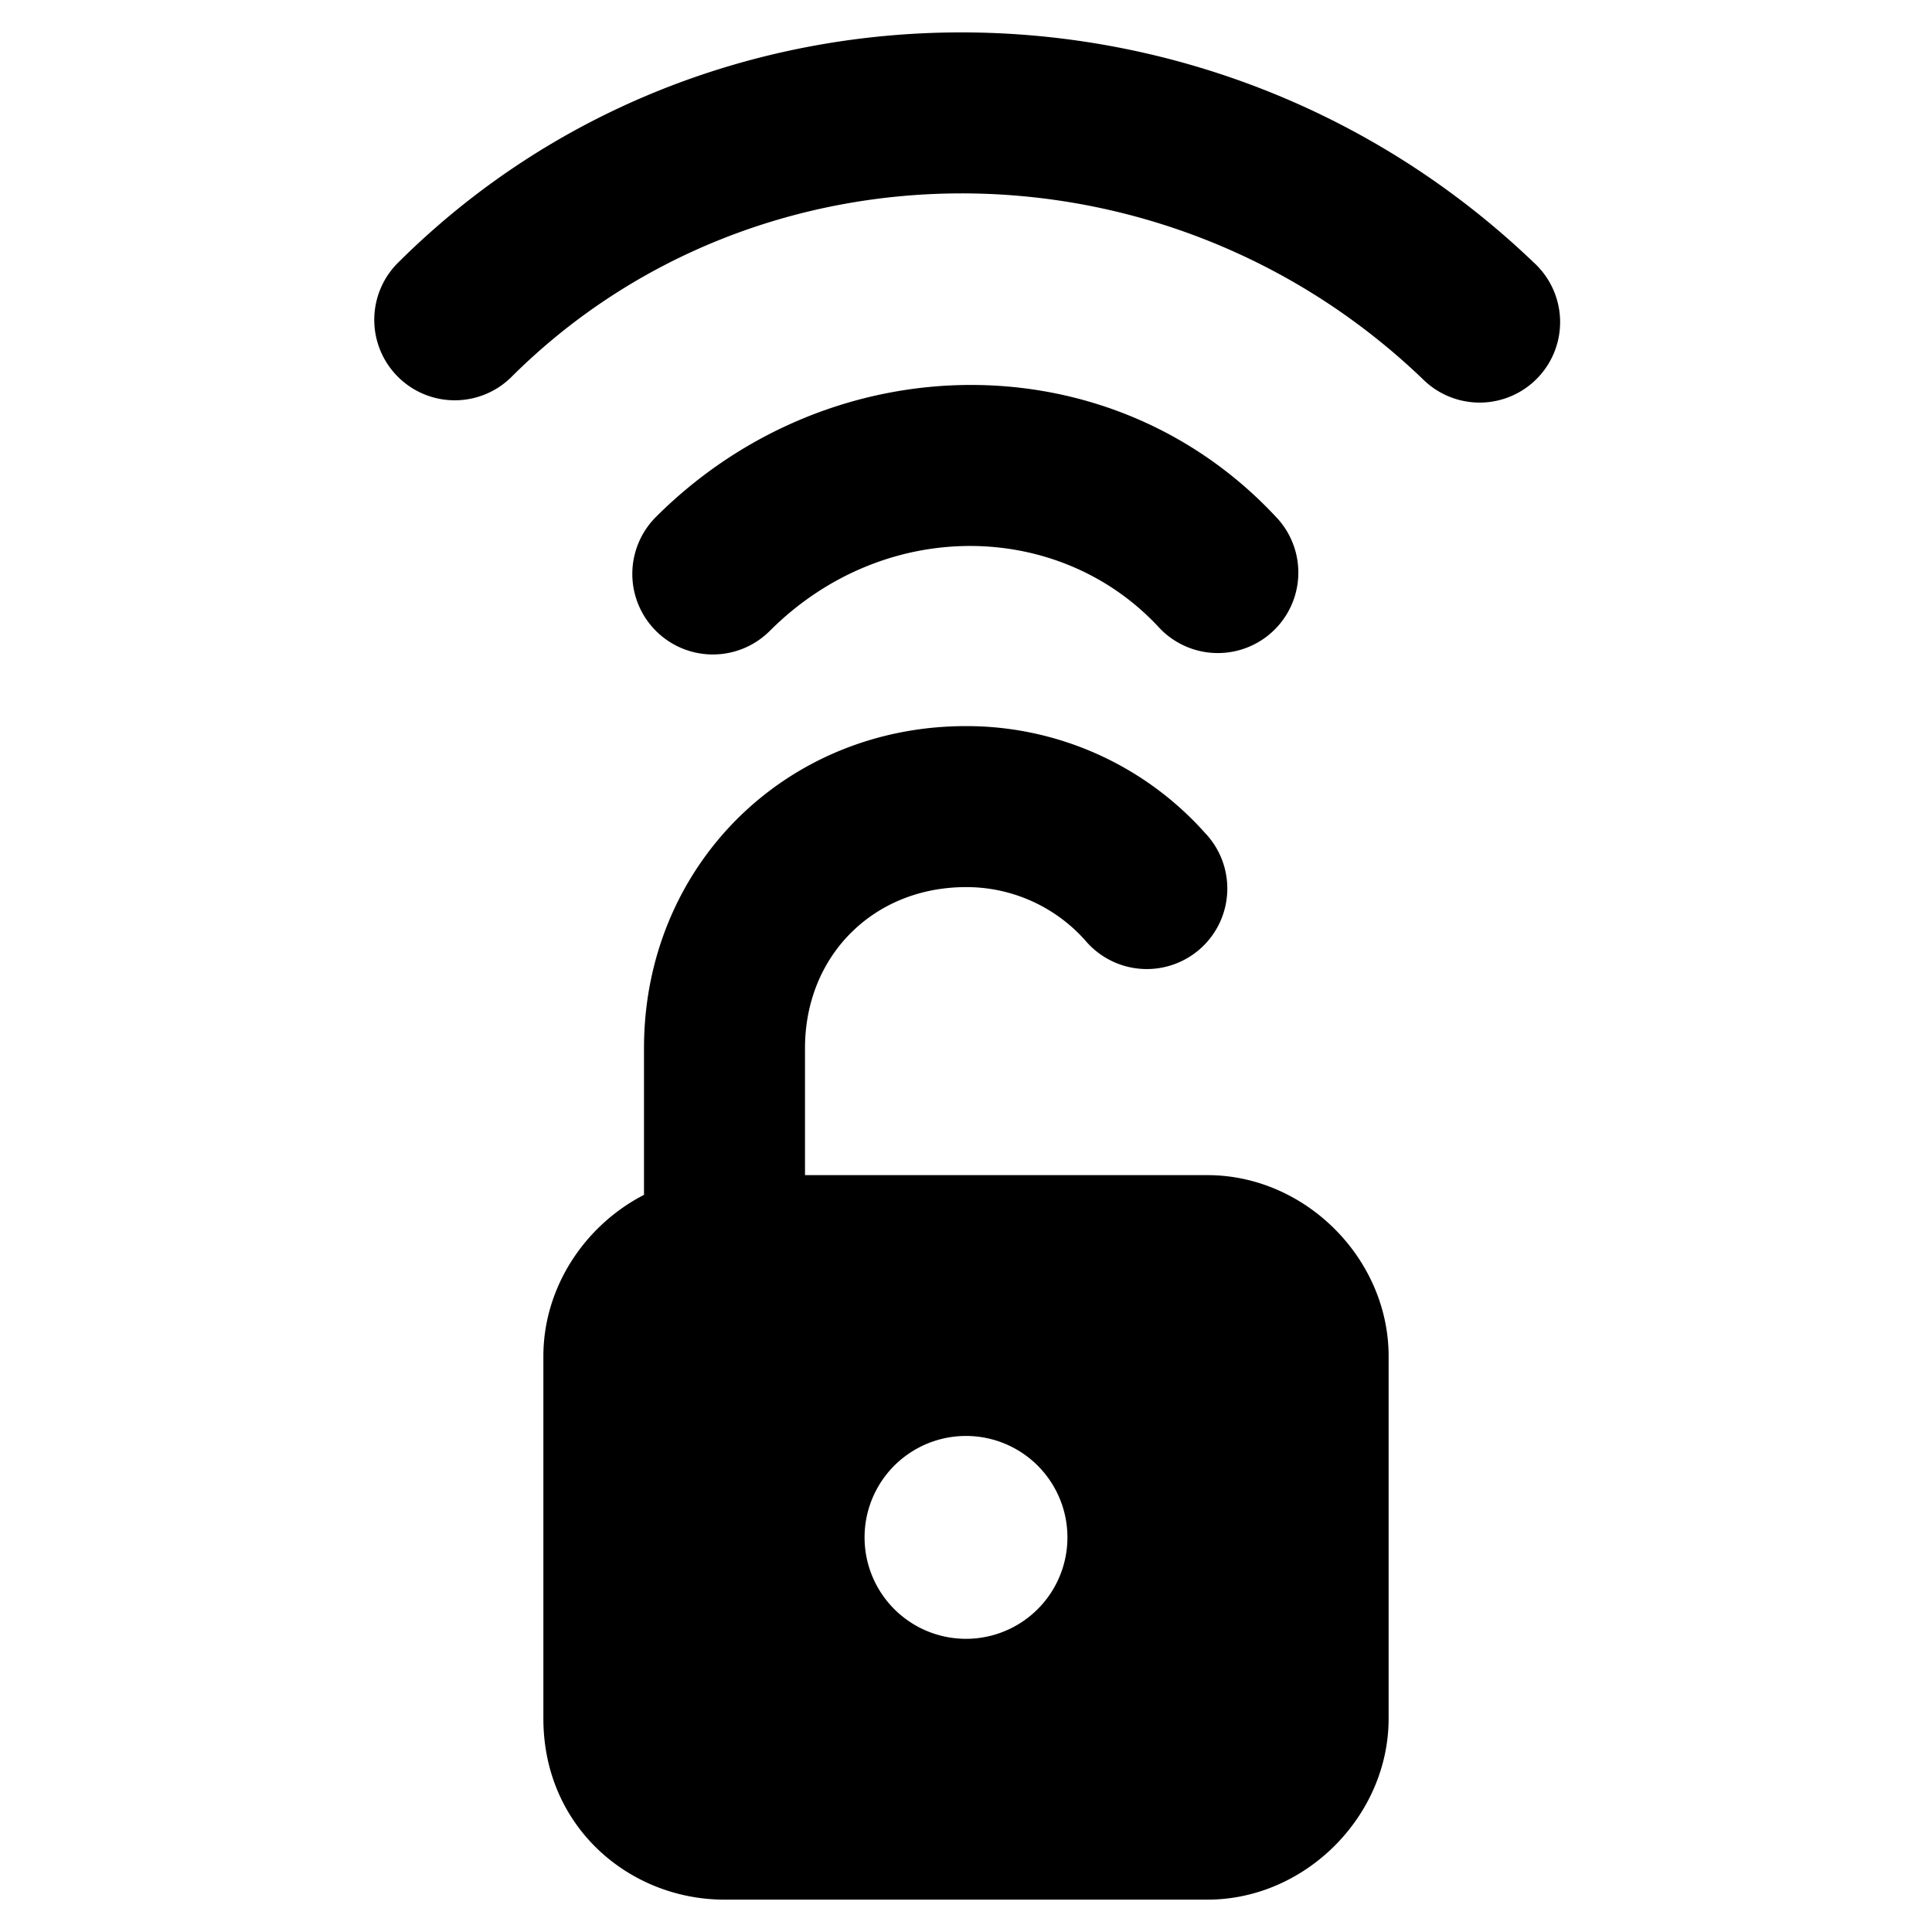 <svg xmlns="http://www.w3.org/2000/svg" fill="none" viewBox="0 0 24 24"><path fill="#000000" fill-rule="evenodd" d="M6.344 4.692c3.045 -3.045 8.113 -3.066 11.328 0.015a1 1 0 1 0 1.383 -1.444C15.084 -0.543 8.772 -0.564 4.93 3.278a1 1 0 0 0 1.414 1.414Zm3.219 3.145c1.424 -1.424 3.61 -1.378 4.844 -0.032a1 1 0 0 0 1.474 -1.351c-2.06 -2.247 -5.563 -2.201 -7.733 -0.032a1 1 0 1 0 1.415 1.415ZM8 13.02c0 -2.252 1.747 -4 4 -4a3.97 3.97 0 0 1 2.97 1.328 1 1 0 1 1 -1.488 1.335A1.974 1.974 0 0 0 12 11.02c-1.148 0 -2 0.852 -2 2v1.578h5c1.214 0 2.25 1.035 2.25 2.25v4.5c0 1.214 -1.036 2.25 -2.25 2.25H9c-1.181 0 -2.25 -0.904 -2.25 -2.25v-4.5c0 -0.859 0.517 -1.628 1.25 -2.005V13.02Zm5.26 6.078a1.26 1.26 0 1 1 -2.52 0 1.26 1.26 0 0 1 2.52 0Z" clip-rule="evenodd" stroke-width="1"></path></svg>